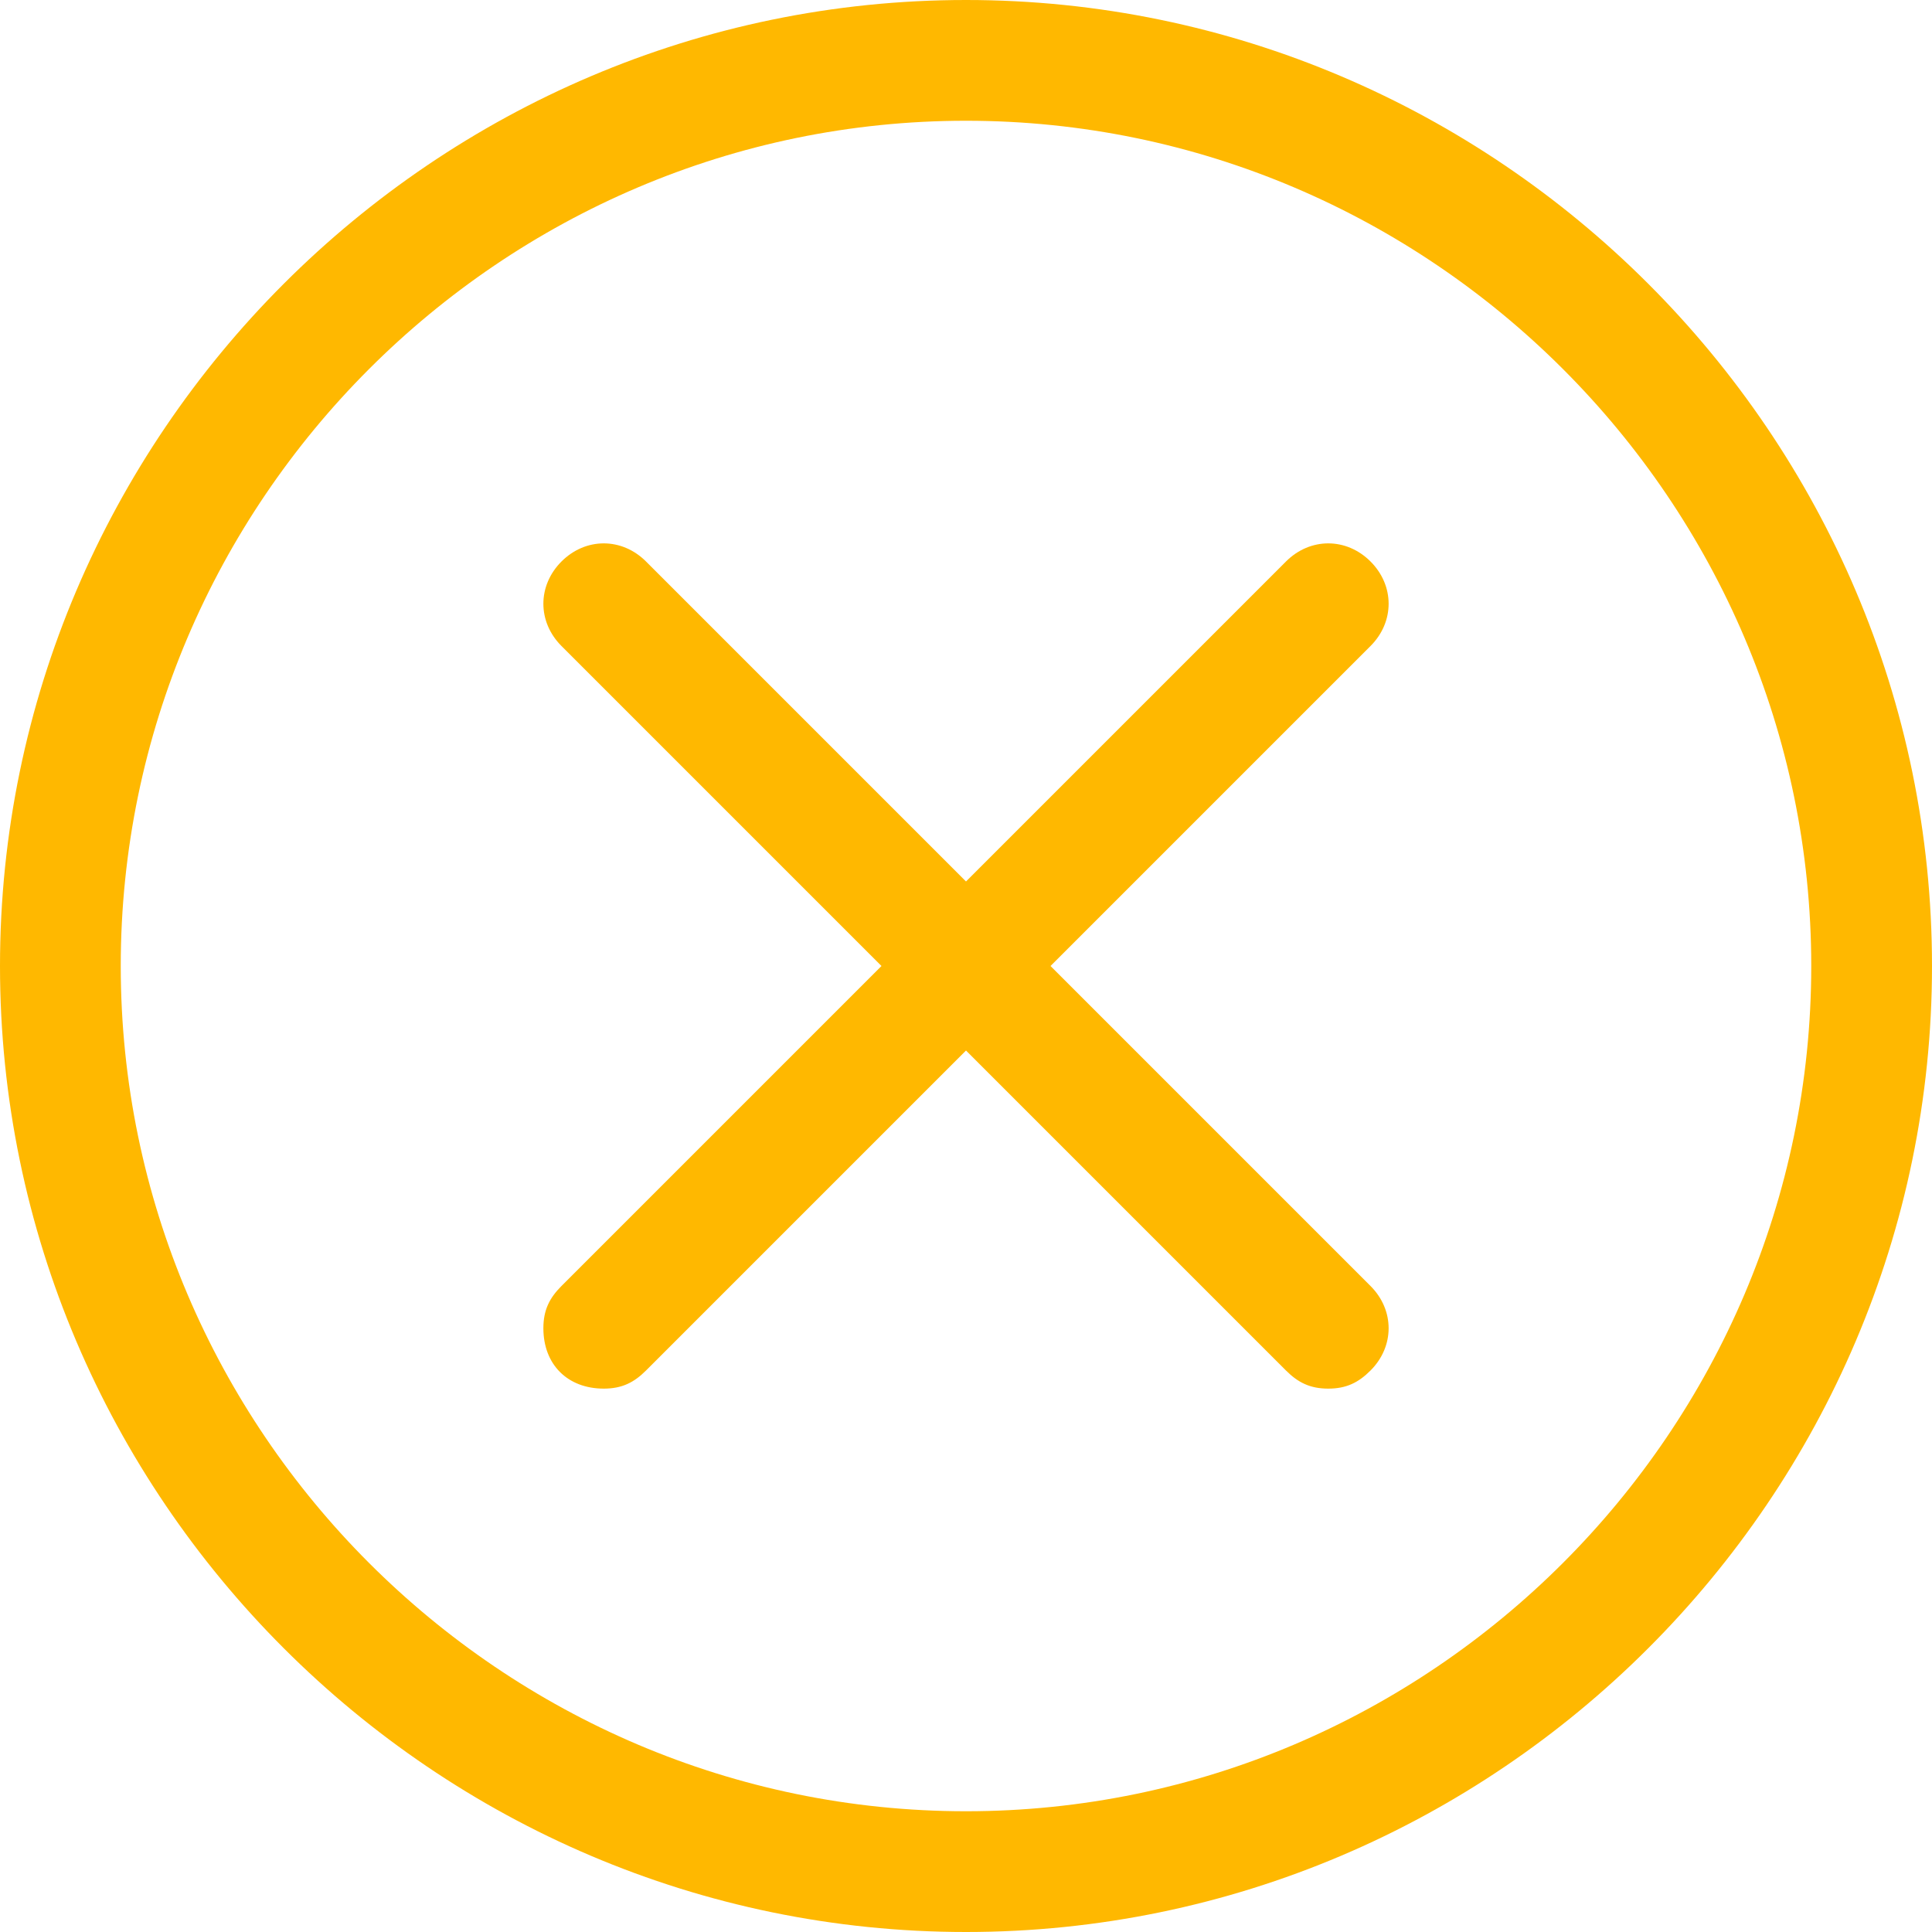 <?xml version="1.0" encoding="UTF-8"?>
<svg width="16px" height="16px" viewBox="0 0 16 16" version="1.1" xmlns="http://www.w3.org/2000/svg" xmlns:xlink="http://www.w3.org/1999/xlink">
    <title>icon / circle / x / active</title>
    <defs>
        <path d="M11.35,5.35 L8.7,8 L11.35,10.65 C11.55,10.85 11.55,11.15 11.35,11.35 C11.25,11.45 11.15,11.5 11,11.5 C10.85,11.5 10.75,11.45 10.65,11.35 L8,8.7 L5.35,11.35 C5.25,11.45 5.15,11.5 5,11.5 C4.7,11.5 4.5,11.3 4.5,11 C4.5,10.85 4.55,10.75 4.65,10.65 L7.3,8 L4.65,5.35 C4.45,5.15 4.45,4.85 4.65,4.65 C4.85,4.45 5.15,4.45 5.35,4.65 L8,7.3 L10.65,4.65 C10.85,4.45 11.15,4.45 11.35,4.65 C11.55,4.85 11.55,5.15 11.35,5.35 L11.35,5.35 Z M16,8 C16,12.4 12.4,16 8,16 C3.6,16 0,12.4 0,8 C0,3.6 3.6,0 8,0 C12.4,0 16,3.6 16,8 Z M15,8 C15,4.15 11.85,1 8,1 C4.15,1 1,4.15 1,8 C1,11.85 4.15,15 8,15 C11.85,15 15,11.85 15,8 Z" id="path-1"></path>
    </defs>
    <g id="Desktop-&amp;-Mobile" stroke="none" stroke-width="1" fill="none" fill-rule="evenodd">
        <g id="notes" transform="translate(-264, -258)">
            <g id="Platform---filter-Selected" transform="translate(0, 244)">
                <g id="icon-/-circle-/-x-/-active" transform="translate(264, 14)">
                    <mask id="mask-2" fill="white">
                        <use xlink:href="#path-1"></use>
                    </mask>
                    <use id="Color" fill="#FFB800" xlink:href="#path-1"></use>
                </g>
            </g>
        </g>
    </g>
</svg>